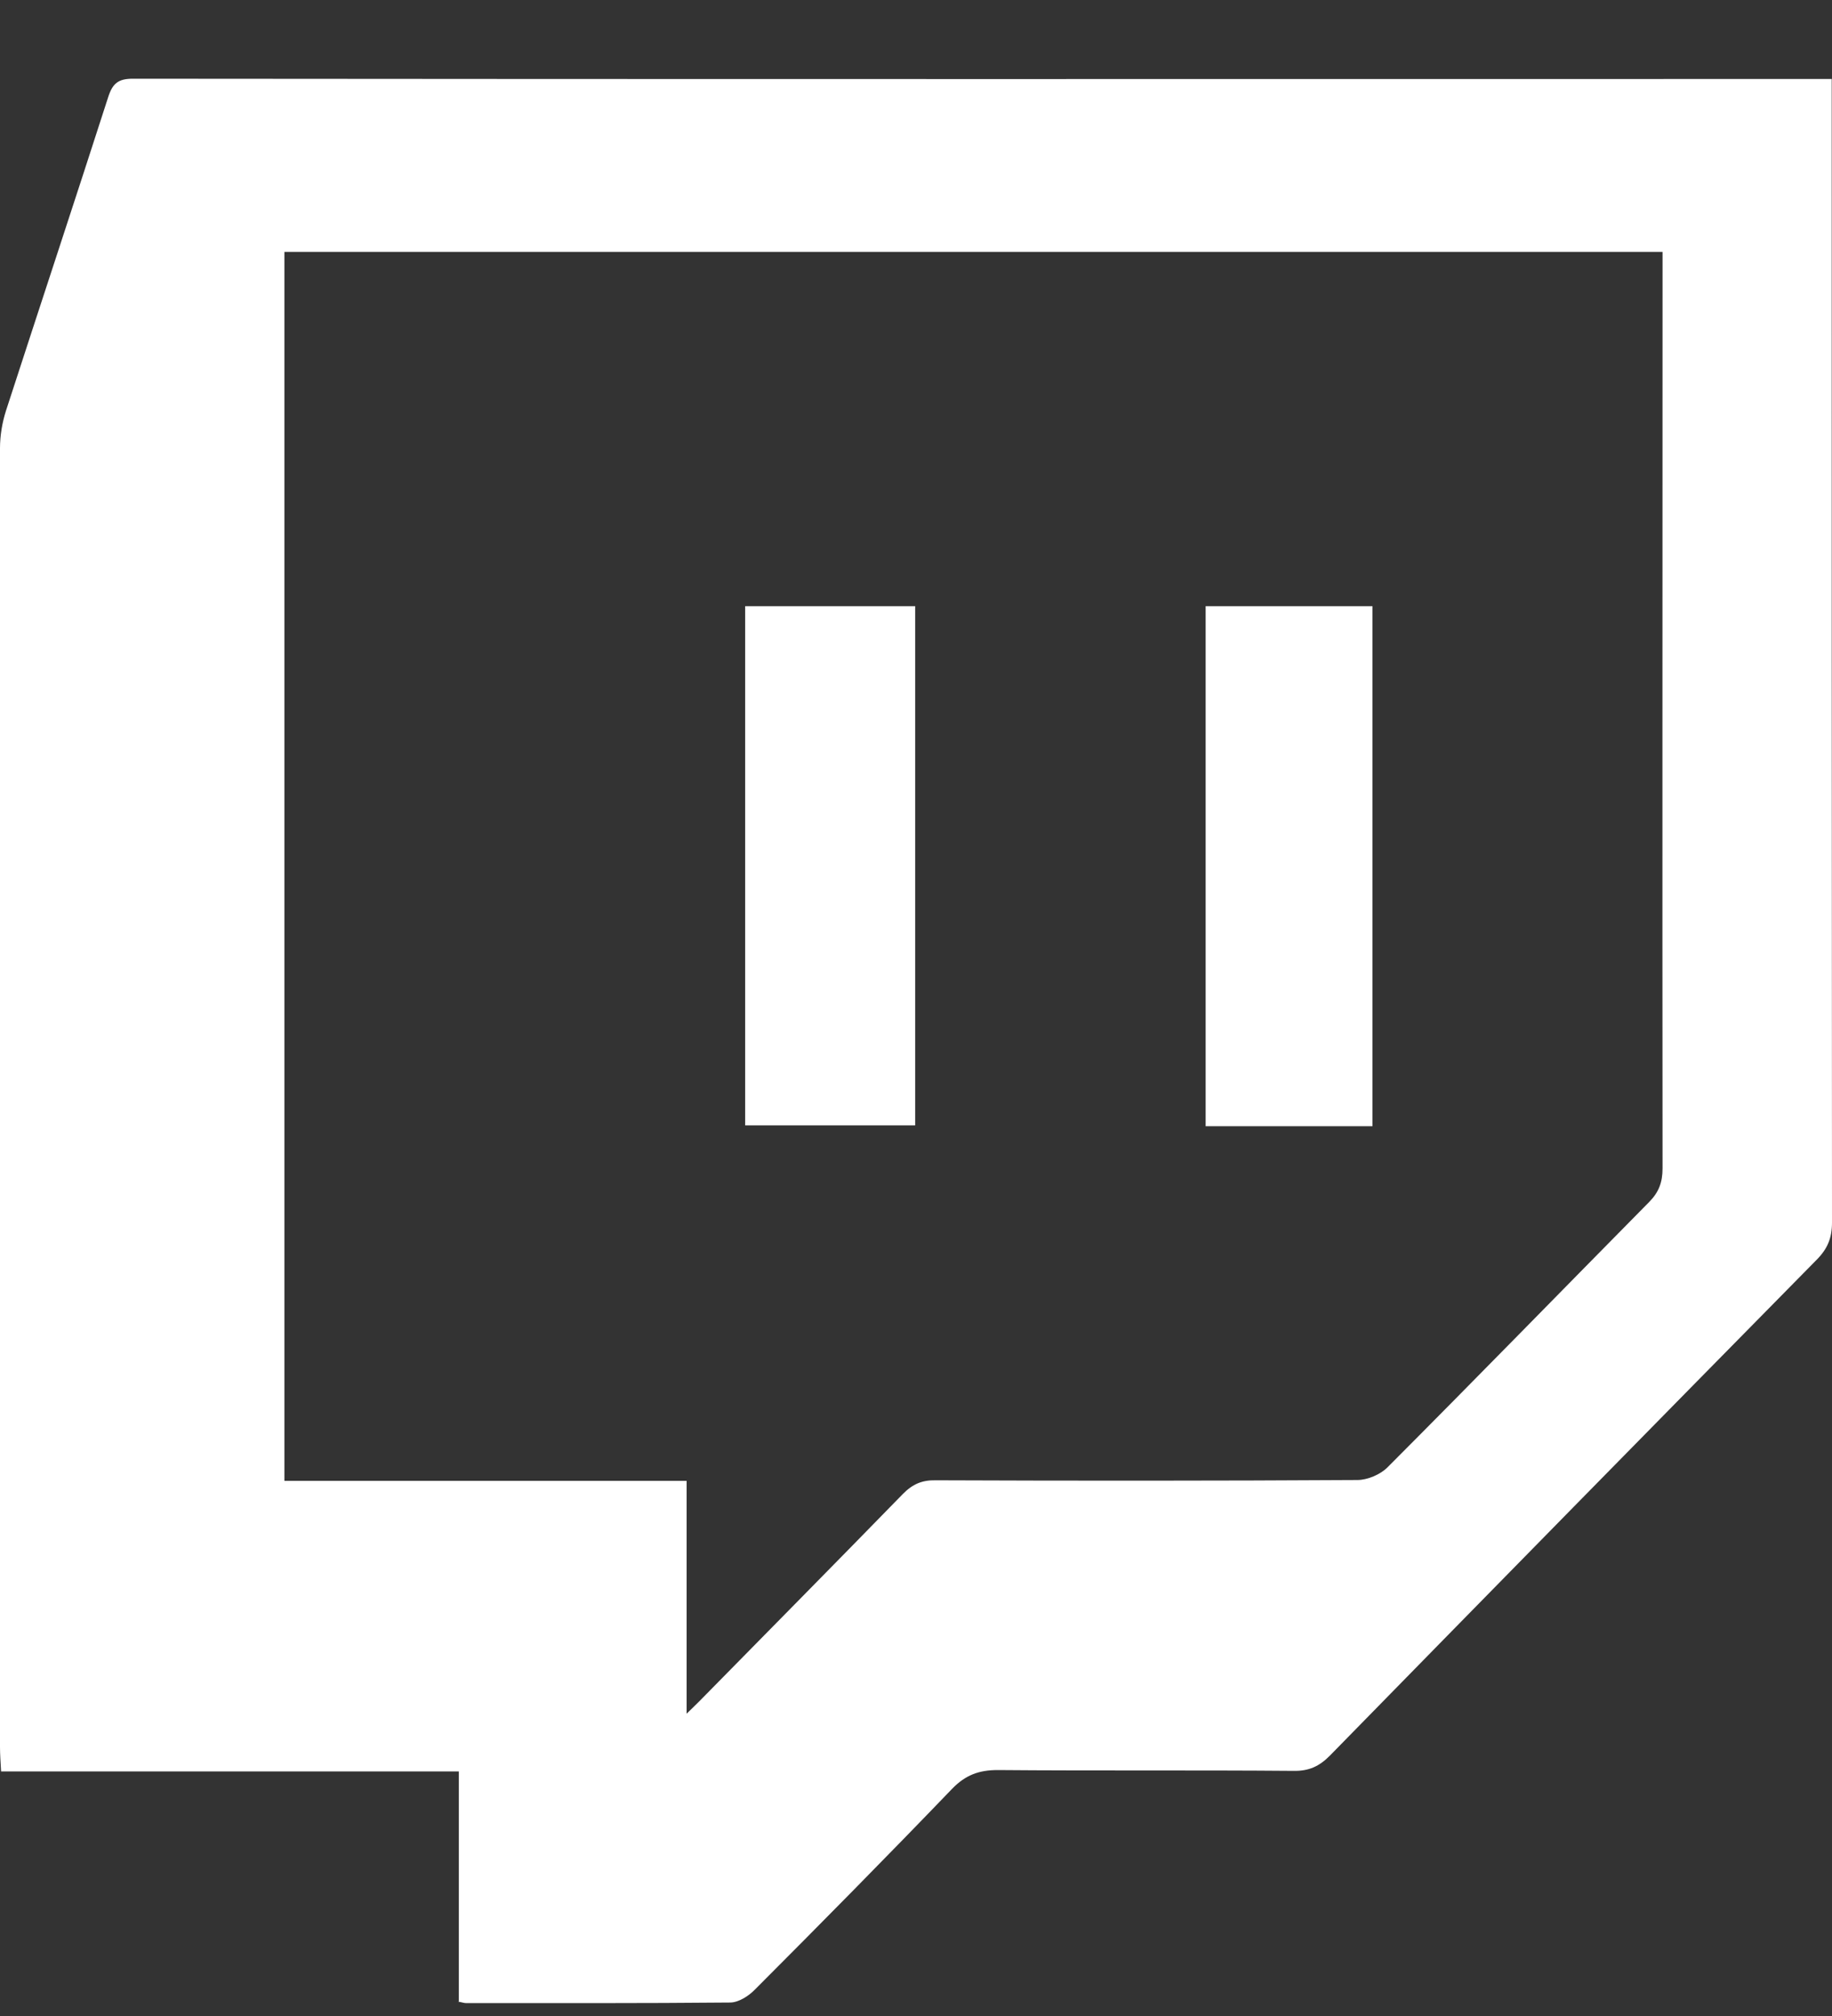 <svg width="20" height="22" viewBox="0 0 20 22" fill="none" xmlns="http://www.w3.org/2000/svg">
<rect x="0" y="0" width="20" height="22" fill="#333333" stroke="none"/>
<g clip-path="url(#clip0_4891_39422)">
<path d="M5.009 21.841C5.009 21.014 5.009 20.183 5.009 19.331C3.338 19.331 1.688 19.331 0.012 19.331C0.006 19.226 0 19.145 0 19.064C0 14.339 0 9.615 0 4.891C0 4.753 0.024 4.612 0.065 4.483C0.436 3.34 0.813 2.203 1.181 1.06C1.229 0.91 1.291 0.859 1.45 0.859C7.563 0.865 13.677 0.862 19.791 0.862C19.85 0.862 19.912 0.862 19.997 0.862C19.997 0.961 19.997 1.042 19.997 1.126C19.997 5.197 19.997 9.27 20 13.341C20 13.512 19.95 13.629 19.832 13.748C18.058 15.548 16.288 17.351 14.52 19.157C14.402 19.277 14.287 19.328 14.122 19.325C13.047 19.316 11.968 19.325 10.893 19.316C10.687 19.316 10.539 19.37 10.392 19.523C9.682 20.261 8.963 20.989 8.238 21.715C8.17 21.784 8.061 21.853 7.97 21.853C7.009 21.862 6.046 21.859 5.085 21.859C5.065 21.859 5.044 21.85 5.003 21.844L5.009 21.841ZM3.105 2.752C3.105 7.221 3.105 11.676 3.105 16.16C4.57 16.16 6.022 16.16 7.496 16.16V18.701C7.563 18.635 7.602 18.599 7.637 18.563C8.377 17.81 9.119 17.06 9.856 16.304C9.962 16.196 10.065 16.151 10.215 16.154C11.75 16.16 13.282 16.16 14.817 16.151C14.929 16.151 15.071 16.091 15.15 16.01C16.108 15.05 17.054 14.079 18.005 13.116C18.111 13.008 18.15 12.9 18.15 12.75C18.147 9.495 18.15 6.238 18.15 2.983V2.749C13.123 2.749 8.12 2.749 3.105 2.749V2.752Z" fill="white"/>
<path d="M9.991 6.615V12.281H8.135C8.135 10.398 8.135 8.514 8.135 6.615H9.991Z" fill="white"/>
<path d="M14.983 12.29H13.162C13.162 10.398 13.162 8.514 13.162 6.615H14.983C14.983 8.499 14.983 10.383 14.983 12.29Z" fill="white"/>
</g>
<defs>
<clipPath id="clip0_4891_39422">
<rect width="20" height="21" fill="white" transform="translate(0 0.859)"/>
</clipPath>
</defs>
</svg>
